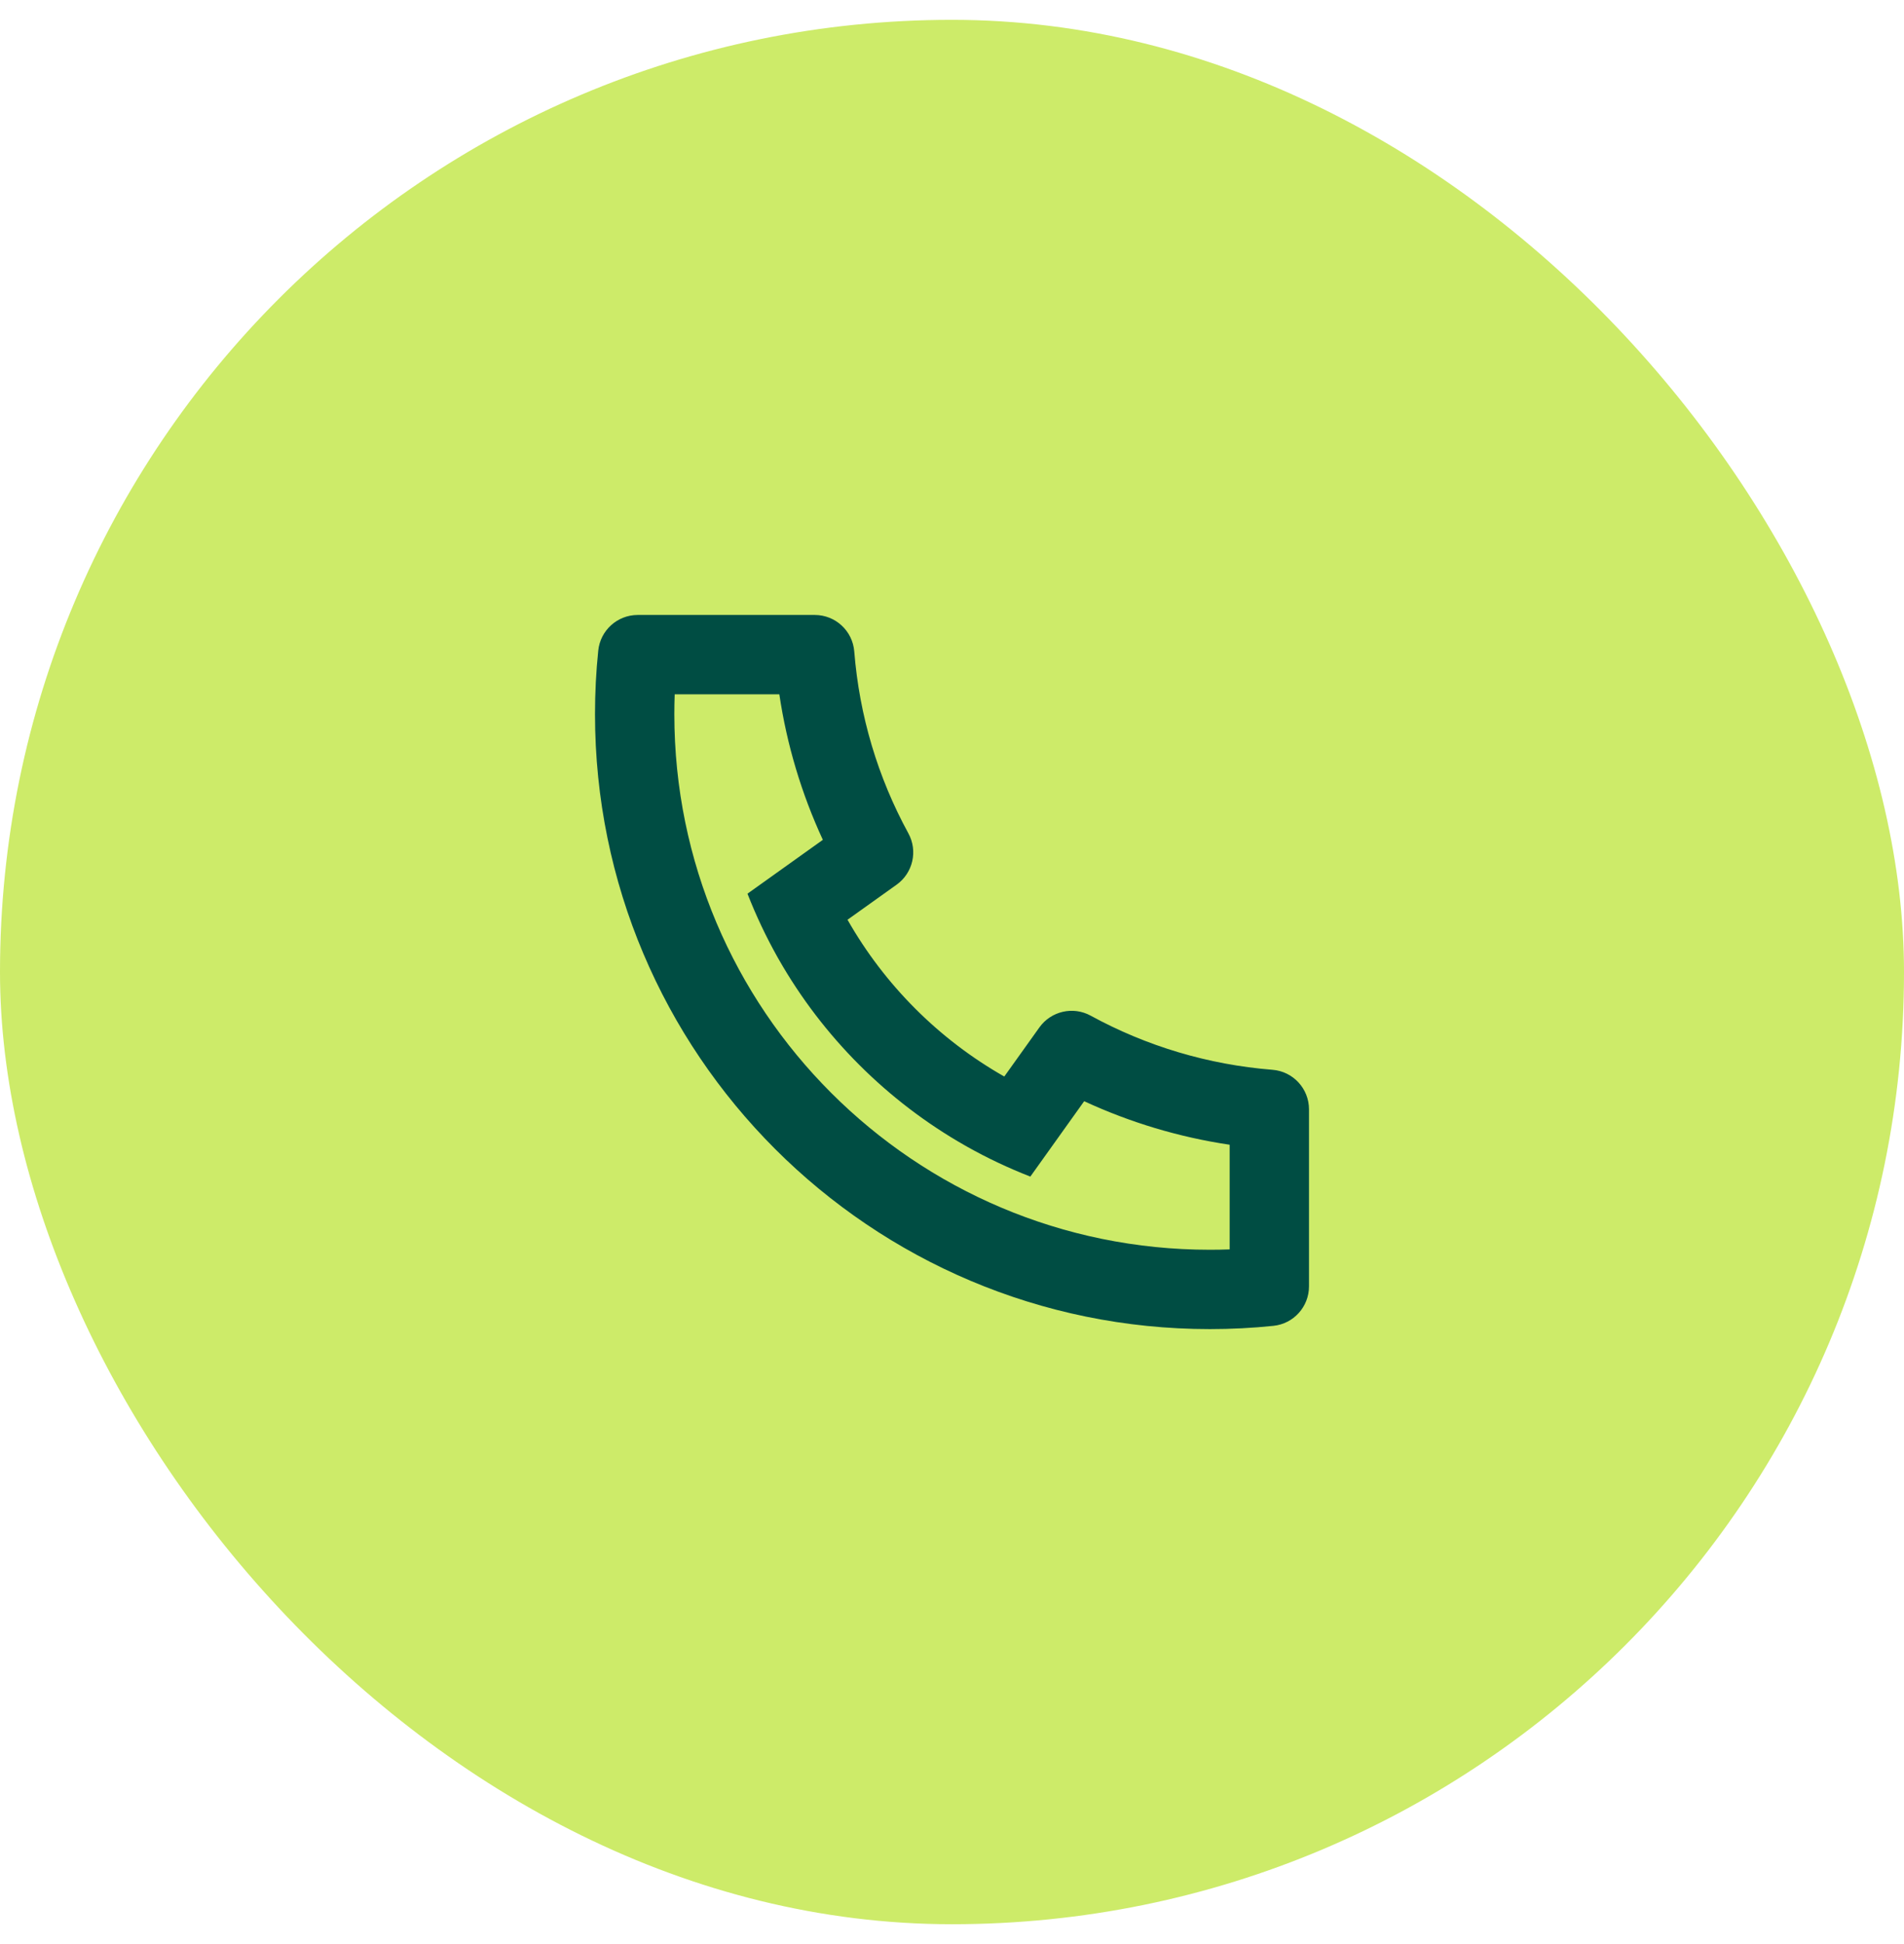 <svg width="48" height="49" viewBox="0 0 48 49" fill="none" xmlns="http://www.w3.org/2000/svg">
<rect y="0.5" width="48" height="48" rx="24" fill="#CDEB69"/>
<path d="M21.366 23.182C22.302 24.829 23.671 26.198 25.318 27.134L26.203 25.896C26.497 25.485 27.052 25.357 27.496 25.6C28.902 26.368 30.457 26.835 32.079 26.964C32.599 27.005 33 27.439 33 27.961V32.423C33 32.936 32.612 33.366 32.102 33.418C31.572 33.473 31.038 33.5 30.5 33.5C21.94 33.5 15 26.56 15 18C15 17.462 15.027 16.928 15.082 16.398C15.134 15.888 15.564 15.5 16.077 15.5H20.54C21.061 15.5 21.495 15.901 21.536 16.421C21.665 18.043 22.132 19.598 22.9 21.004C23.143 21.448 23.016 22.003 22.604 22.298L21.366 23.182ZM18.844 22.525L20.744 21.168C20.206 20.005 19.836 18.772 19.647 17.5H17.009C17.003 17.666 17 17.833 17 18C17 25.456 23.044 31.5 30.5 31.5C30.667 31.5 30.834 31.497 31 31.491V28.853C29.728 28.664 28.495 28.294 27.332 27.756L25.975 29.656C25.426 29.442 24.896 29.192 24.387 28.906L24.329 28.873C22.37 27.759 20.741 26.13 19.627 24.171L19.594 24.113C19.309 23.604 19.058 23.074 18.844 22.525Z" fill="#004D43"/>
</svg>
